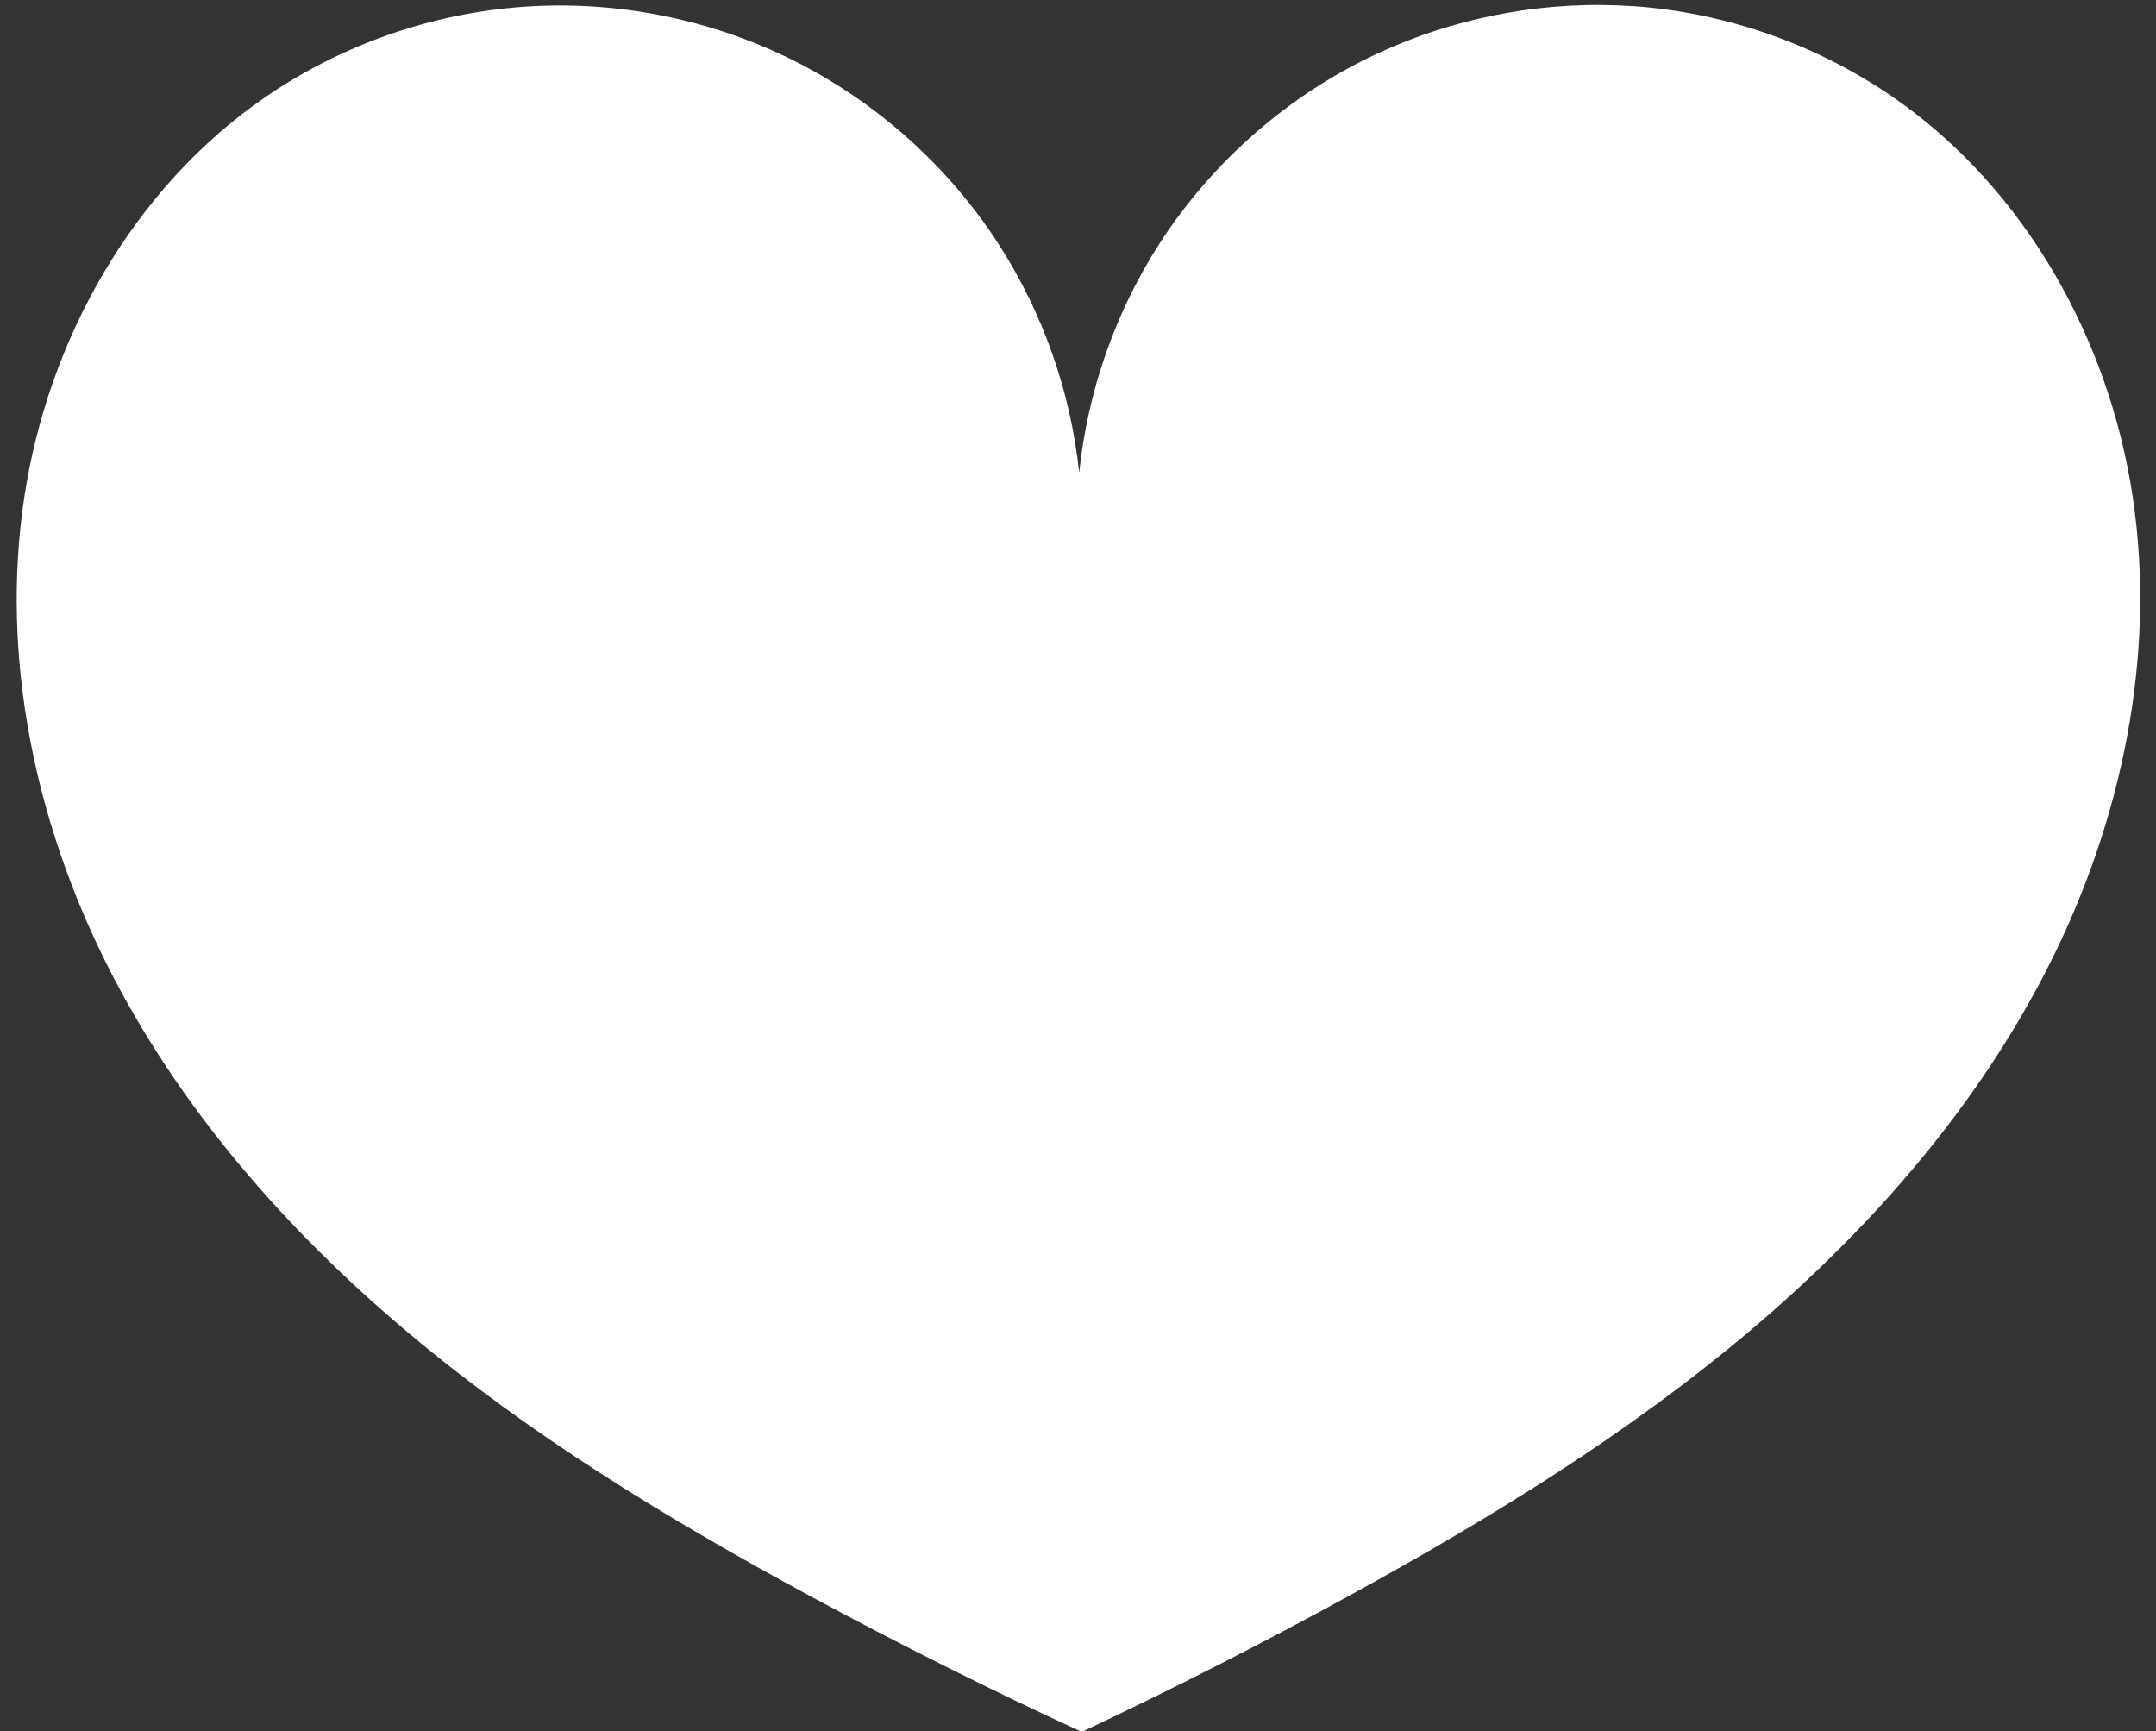 <?xml version="1.0" encoding="UTF-8" standalone="no"?><svg xmlns="http://www.w3.org/2000/svg" xmlns:xlink="http://www.w3.org/1999/xlink" fill="#000000" height="161.8" preserveAspectRatio="xMidYMid meet" version="1" viewBox="-0.9 0.1 201.5 161.8" width="201.5" zoomAndPan="magnify"><rect x="-0.9" y="0.1" width="201.5" height="161.8" fill="#333333" stroke="none"/><g id="change1_1"><path d="M148.59,0.56C141,0.54,133.4,2.3,126.61,5.69c-7.76,3.88-14.45,9.89-19.15,17.18 c-4.13,6.42-6.71,13.81-7.5,21.4c-0.8-7.58-3.4-14.96-7.54-21.37c-4.7-7.28-11.39-13.26-19.14-17.14 c-7.75-3.88-16.56-5.64-25.2-5.03c-8.65,0.6-17.11,3.57-24.25,8.49C11.52,17.72,3.58,31.84,1.36,46.63 c-2.22,14.8,0.99,30.14,7.69,43.52c6.7,13.38,16.76,24.89,28.22,34.51c11.46,9.62,24.32,17.44,37.48,24.56 c8.35,4.51,16.84,8.76,25.45,12.73c8.46-3.99,16.8-8.23,25-12.73c13.1-7.18,25.92-15.03,37.34-24.66 c11.42-9.63,21.46-21.11,28.16-34.47c6.7-13.35,9.93-28.67,7.74-43.45c-2.19-14.78-10.06-28.9-22.34-37.41 c-7.13-4.94-15.6-7.93-24.26-8.55C150.76,0.61,149.68,0.57,148.59,0.56z" fill="#ffffff"/></g></svg>